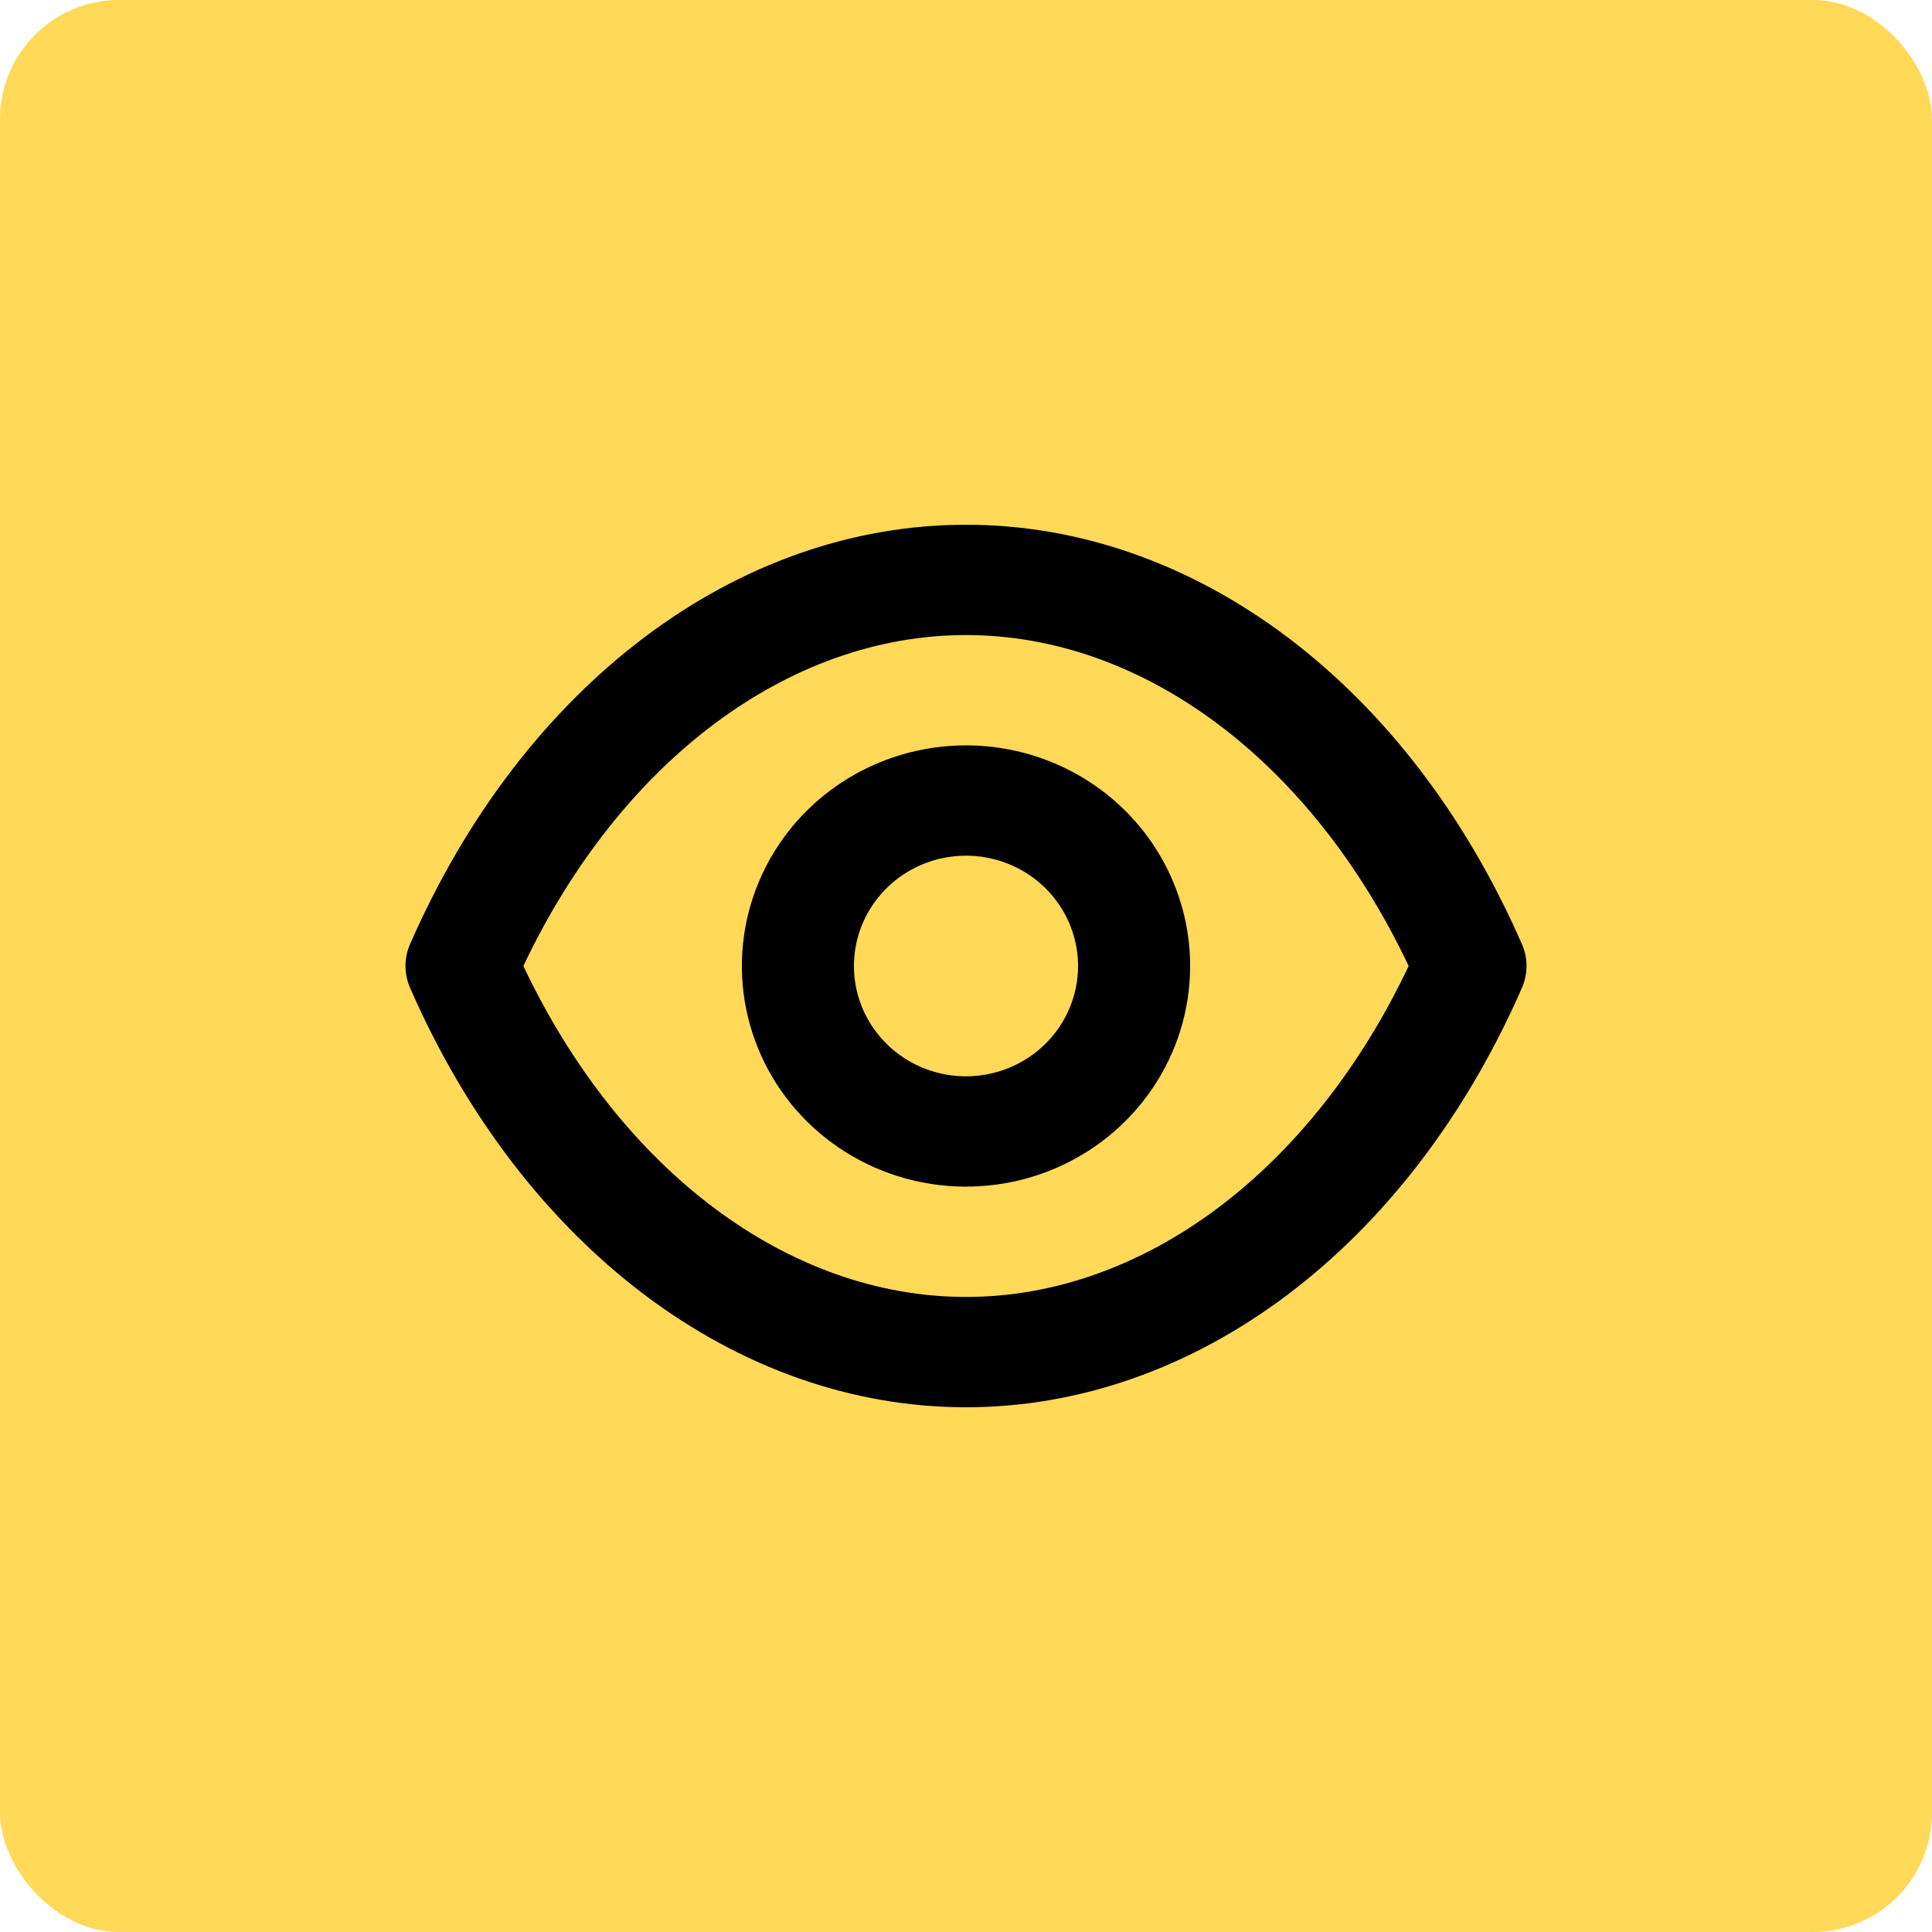 <svg xmlns="http://www.w3.org/2000/svg" width="81" height="81" viewBox="0 0 81 81" fill="none"><rect width="81" height="81" rx="5" fill="#FFD957"></rect><path d="M63.804 39.575C59.059 28.729 50.132 22 40.5 22C30.868 22 21.942 28.729 17.196 39.575C17.067 39.867 17 40.182 17 40.5C17 40.818 17.067 41.133 17.196 41.425C21.942 52.271 30.868 59 40.5 59C50.132 59 59.059 52.271 63.804 41.425C63.933 41.133 64 40.818 64 40.5C64 40.182 63.933 39.867 63.804 39.575ZM40.5 54.375C33.053 54.375 26.006 49.079 21.942 40.5C26.006 31.921 33.053 26.625 40.5 26.625C47.947 26.625 54.994 31.921 59.059 40.5C54.994 49.079 47.947 54.375 40.5 54.375ZM40.5 31.25C38.642 31.25 36.825 31.793 35.279 32.809C33.734 33.825 32.53 35.27 31.819 36.96C31.107 38.65 30.921 40.51 31.284 42.305C31.646 44.099 32.541 45.747 33.855 47.041C35.17 48.334 36.844 49.215 38.667 49.572C40.49 49.929 42.379 49.746 44.096 49.046C45.813 48.346 47.281 47.16 48.313 45.639C49.346 44.118 49.897 42.33 49.897 40.5C49.897 38.047 48.907 35.694 47.145 33.959C45.382 32.225 42.992 31.25 40.5 31.25ZM40.5 45.125C39.571 45.125 38.662 44.854 37.89 44.346C37.117 43.837 36.515 43.115 36.159 42.27C35.804 41.425 35.711 40.495 35.892 39.598C36.073 38.7 36.521 37.876 37.178 37.23C37.835 36.583 38.672 36.142 39.583 35.964C40.495 35.785 41.44 35.877 42.298 36.227C43.157 36.577 43.89 37.17 44.407 37.931C44.923 38.691 45.198 39.585 45.198 40.5C45.198 41.727 44.703 42.903 43.822 43.77C42.941 44.638 41.746 45.125 40.5 45.125Z" fill="black"></path></svg>